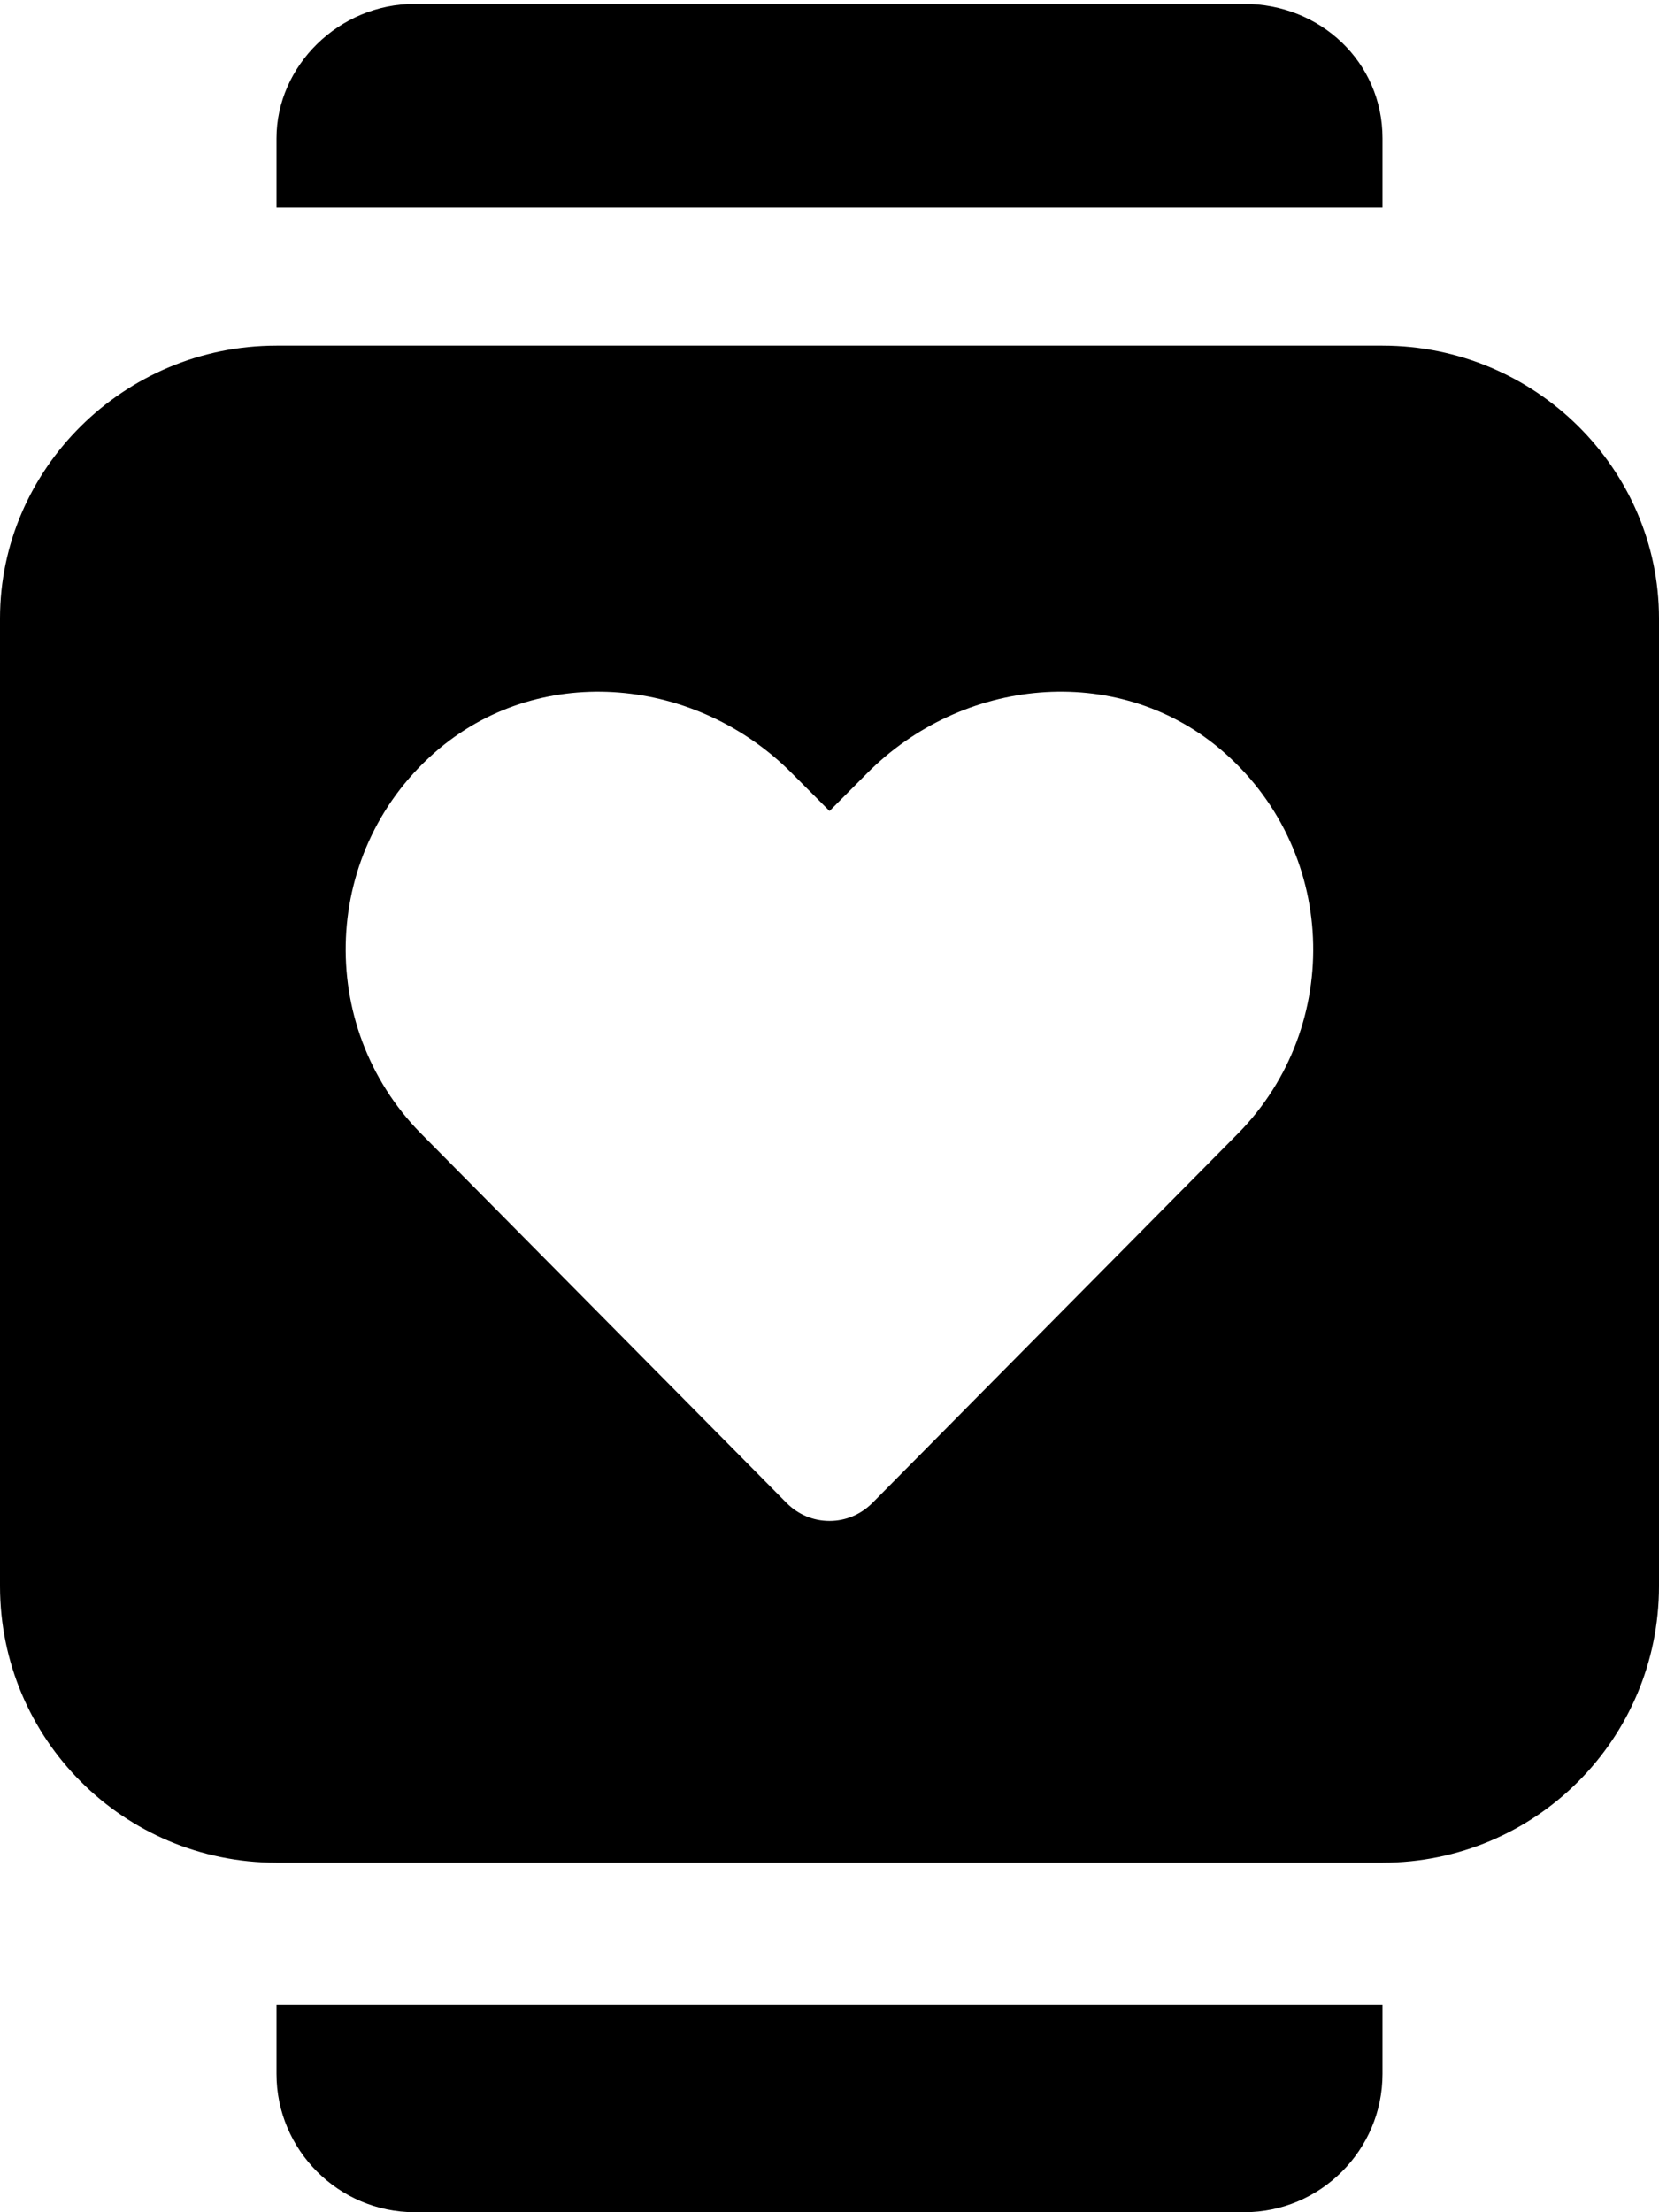 <svg xmlns="http://www.w3.org/2000/svg" viewBox="0 0 384 512"><!--! Font Awesome Pro 6.0.0-alpha3 by @fontawesome - https://fontawesome.com License - https://fontawesome.com/license (Commercial License) --><path d="M320 32c0-17.62-14.38-31.1-32-31.1H96c-17.62 0-32 14.38-32 31.1V48h256V32zM64 480c0 17.62 14.38 32 32 32h192c17.62 0 32-14.38 32-32V464H64V480zM320 80H64c-35.38 0-64 28.62-64 63.1v224c0 35.38 28.62 64 64 64h256c35.38 0 64-28.63 64-64v-224C384 108.6 355.4 80 320 80zM286.6 262.3l-84.76 85.63C199.2 350.5 195.8 352 192 352s-7.275-1.5-9.9-4.125L97.4 262.3c-24.5-24.88-23.16-66.1 4.344-89.1c24-20 59.63-16.4 81.63 5.846l8.632 8.654l8.618-8.654c22-22.25 57.61-25.85 81.61-5.846C309.7 196.2 311.1 237.4 286.6 262.3z"/></svg>